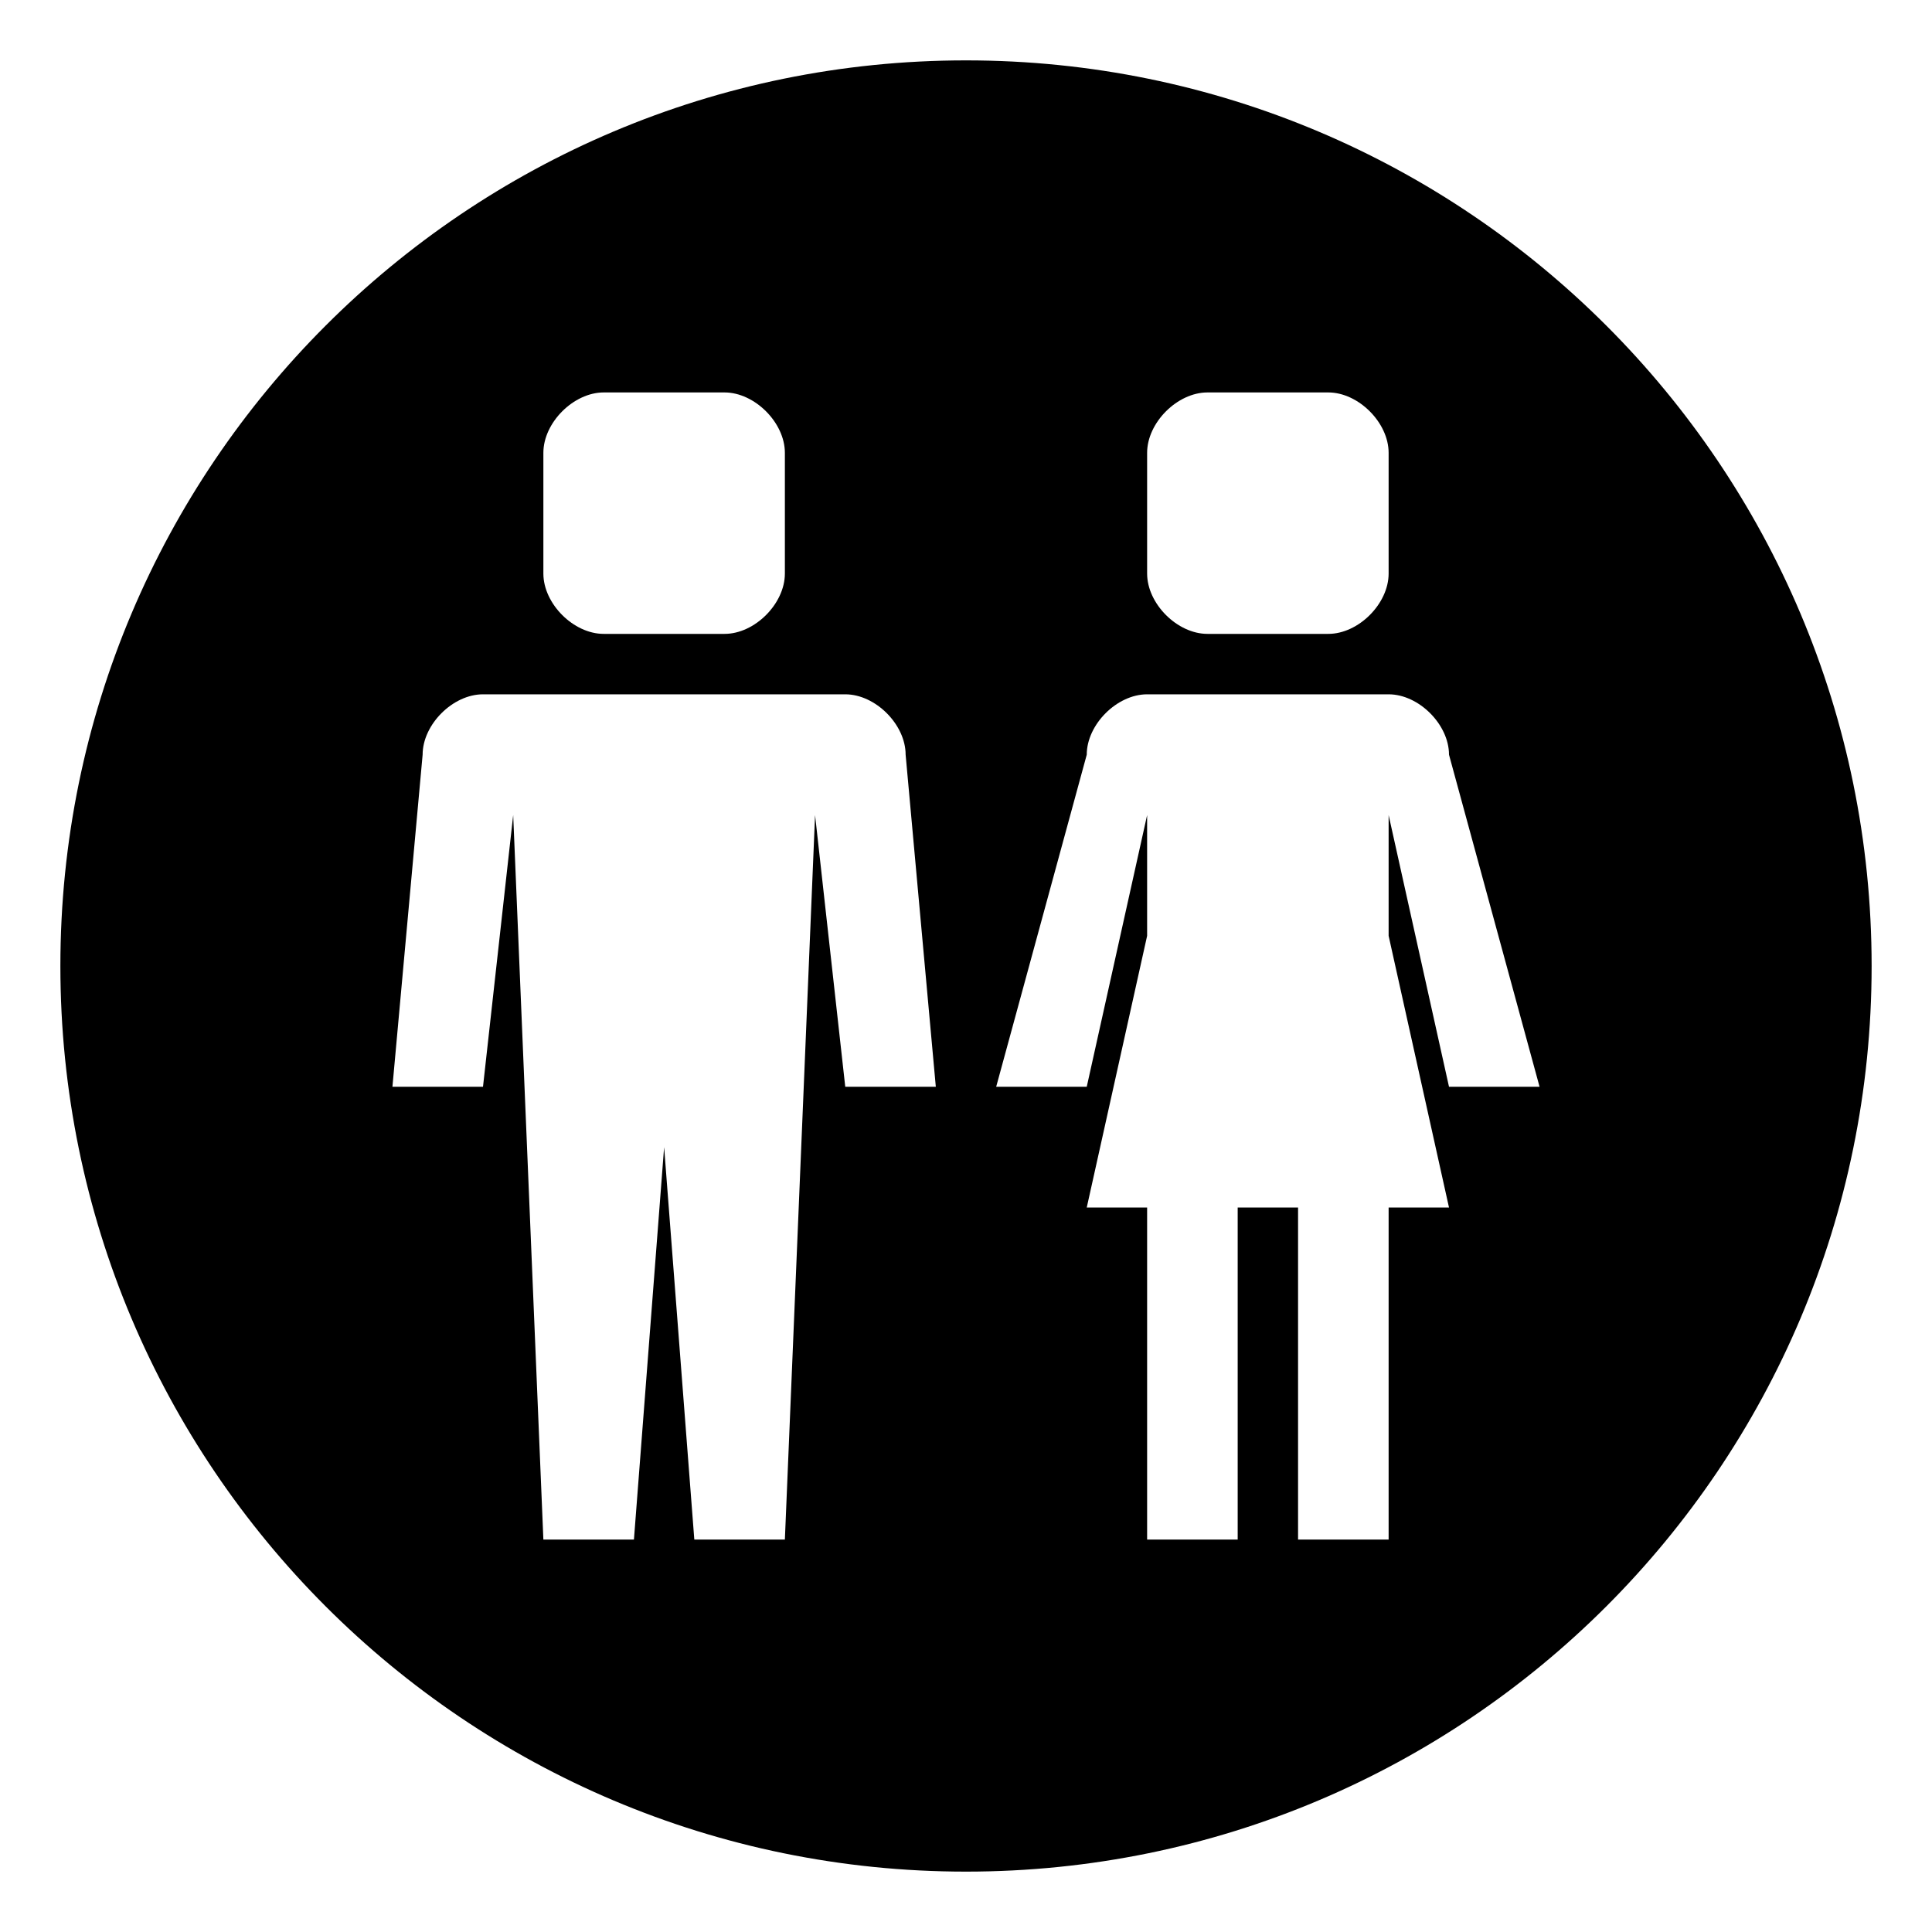 <?xml version="1.0" encoding="utf-8"?><!-- Скачано с сайта svg4.ru / Downloaded from svg4.ru -->
<svg width="800px" height="800px" viewBox="0 0 64 64" xmlns="http://www.w3.org/2000/svg" xmlns:xlink="http://www.w3.org/1999/xlink" aria-hidden="true" role="img" class="iconify iconify--emojione-monotone" preserveAspectRatio="xMidYMid meet"><path d="M32 2C15.432 2 2 15.432 2 32c0 16.566 13.432 30 30 30s30-13.434 30-30C62 15.432 48.568 2 32 2M18 15c0-1 1-2 2-2h4c1 0 2 1 2 2v4c0 1-1 2-2 1.998h-4C19 21 18 20 18 19v-4m10 21l-1-9l-1 24h-3l-1-13l-1 13h-3l-1-24l-1 9h-3l1-11c0-1 1-2 2-2h12c1 0 2 1 2 2l1 11h-3m10-21c0-1 1-2 2-2h4c1 0 2 1 2 2v4c0 1-1 2-2 1.998h-4C39 21 38 20 38 19v-4m10 21l-2-9v4l2 9h-2v11h-3V40h-2v11h-3V40h-2l2-9v-4l-2 9h-3l3-11c0-1 1-2 2-2h8c1 0 2 1 2 2l3 11h-3" fill="#000000"></path></svg>
